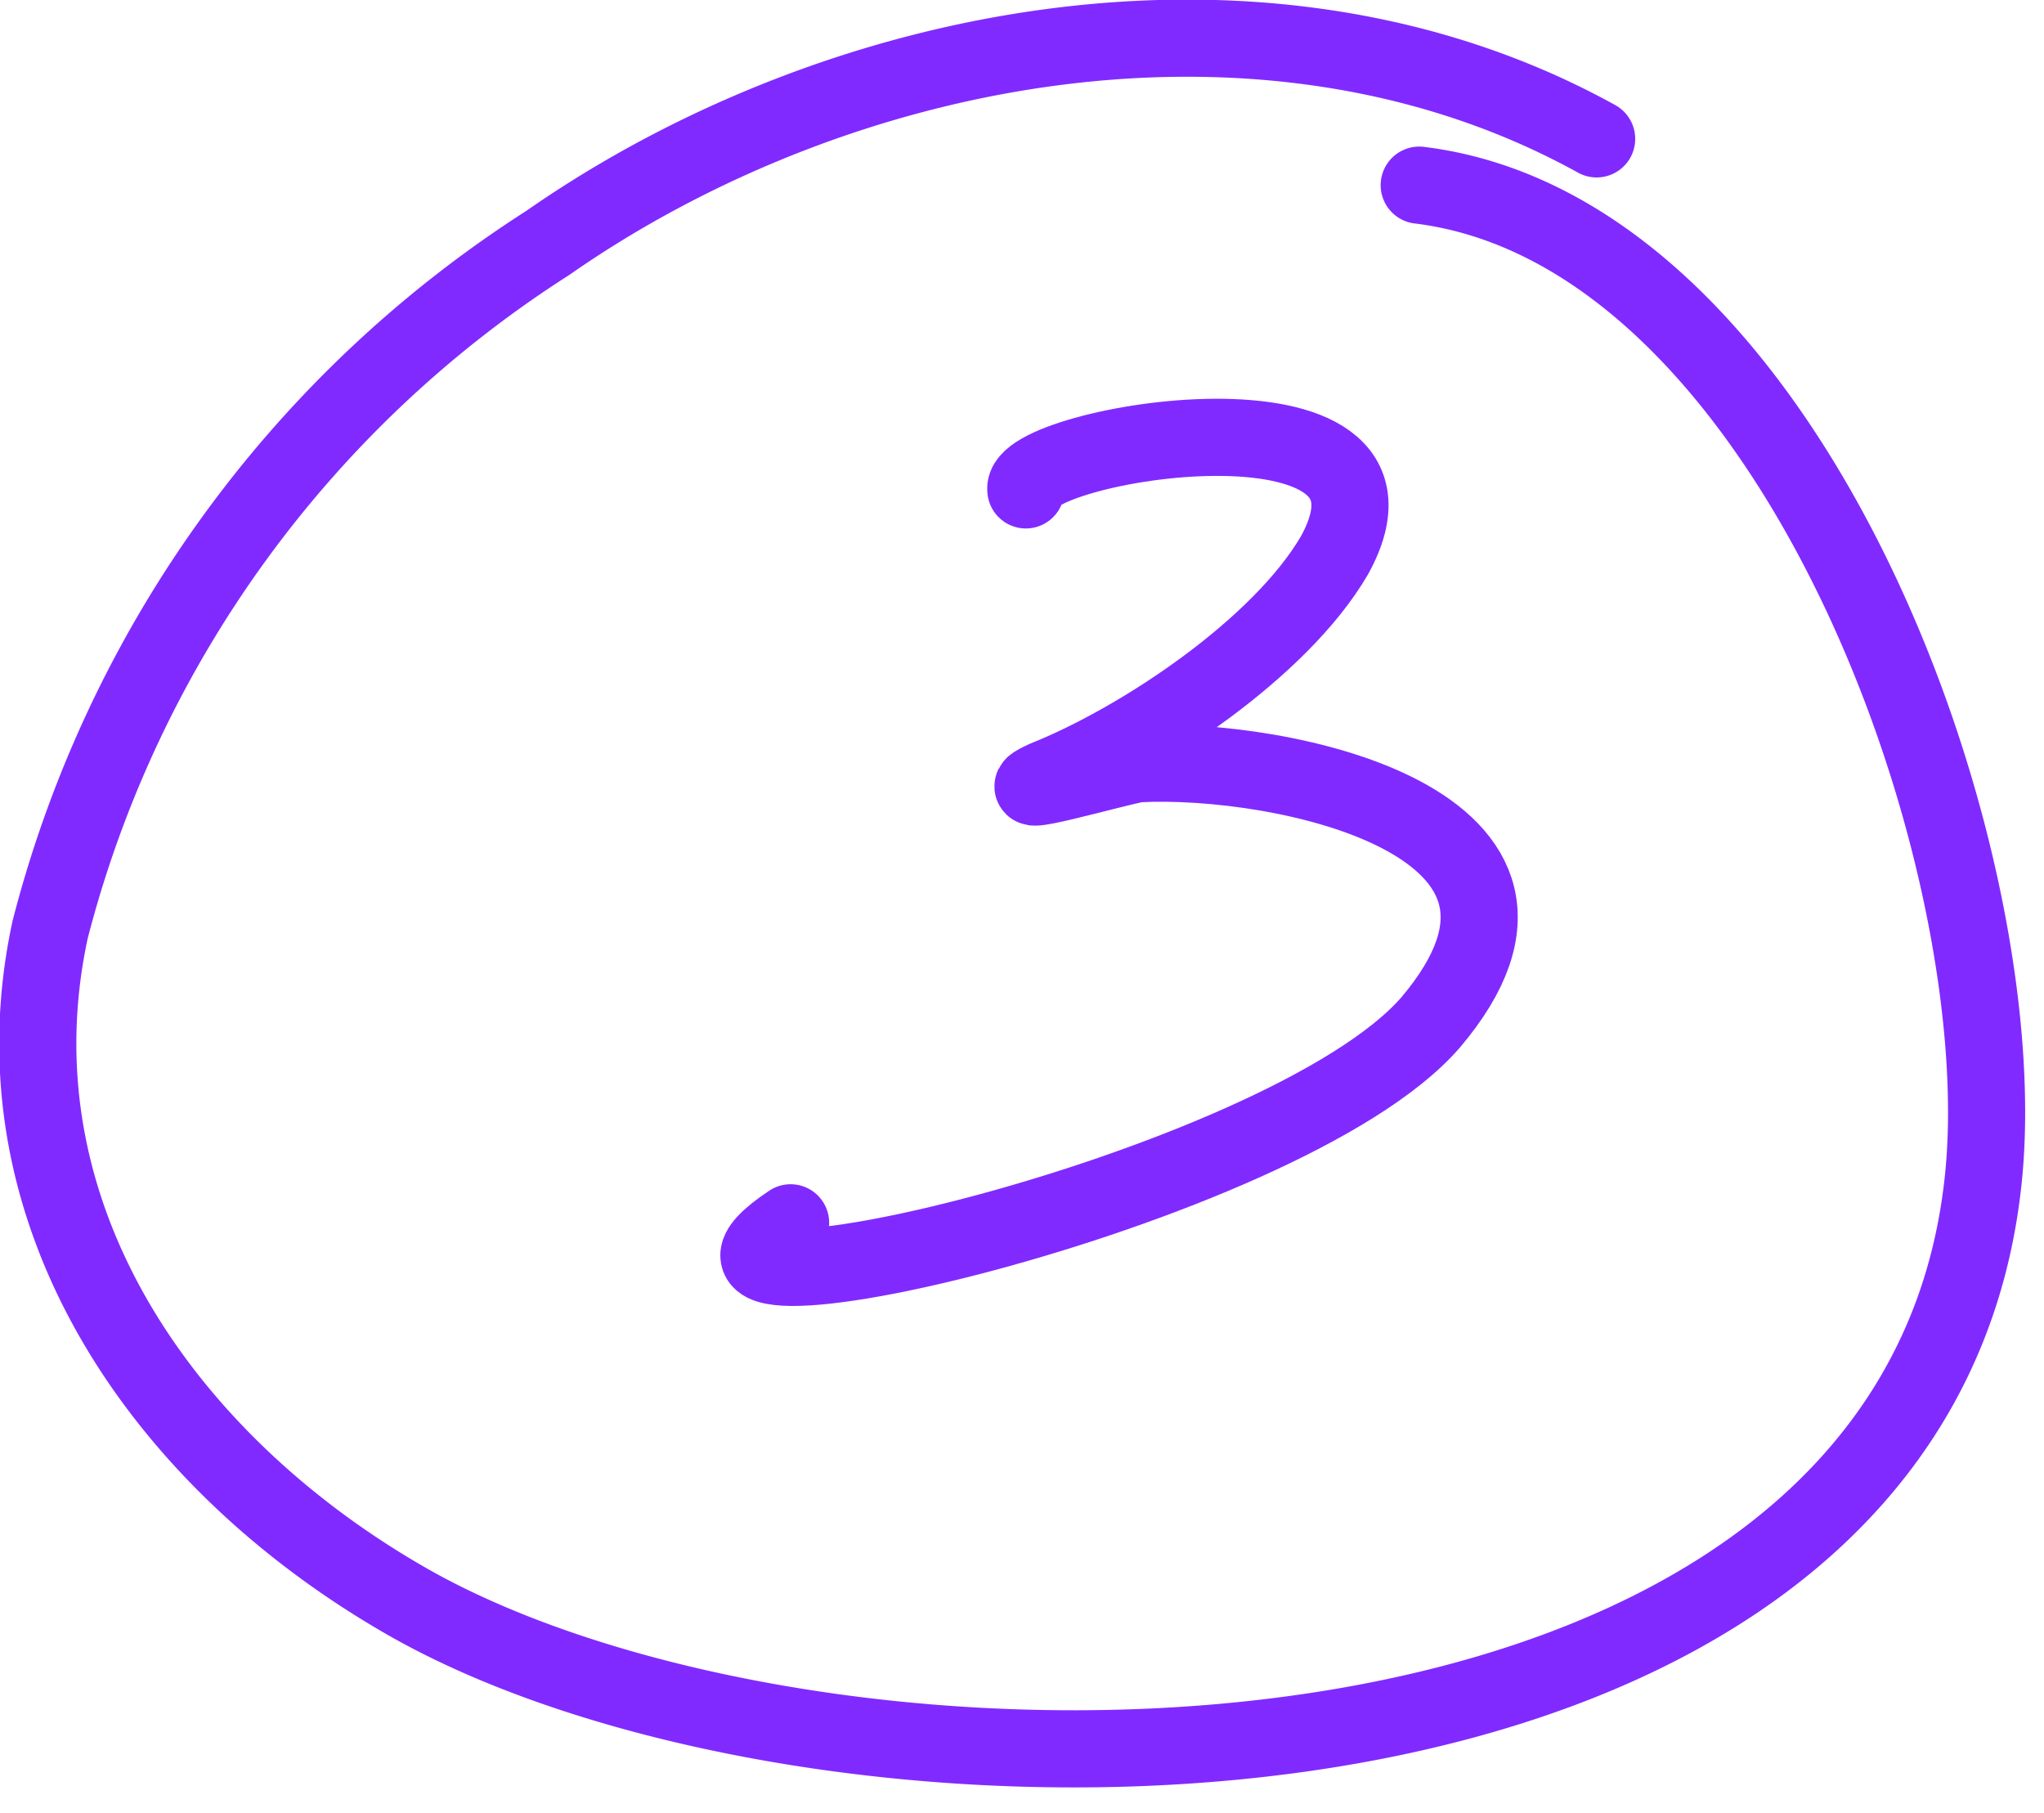 <svg width="53" height="47" fill="none" xmlns="http://www.w3.org/2000/svg">
    <path
        d="M26.6 12.7c-.2-1.2 10.6-3 8 1.7-1.4 2.4-5 4.8-7.5 5.8-1.3.6 1.8-.3 2.4-.4 3.7-.2 12 1.5 7.6 6.7-3.8 4.4-21.4 8.4-16.6 5.2"
        stroke="#812AFF" stroke-width="2" stroke-linecap="round" stroke-linejoin="round" />
    <path
        d="M41.4 3.6C32.9-1.1 21.8 1 14.2 6.3A30 30 0 0 0 1.3 24.1c-1.6 7.4 3 13.9 9.4 17.5 11.1 6.2 38.7 6 40.7-10.8 1-8.2-4.8-24.8-14.6-26"
        stroke="#812AFF" stroke-width="2" stroke-linecap="round" stroke-linejoin="round" />
</svg>